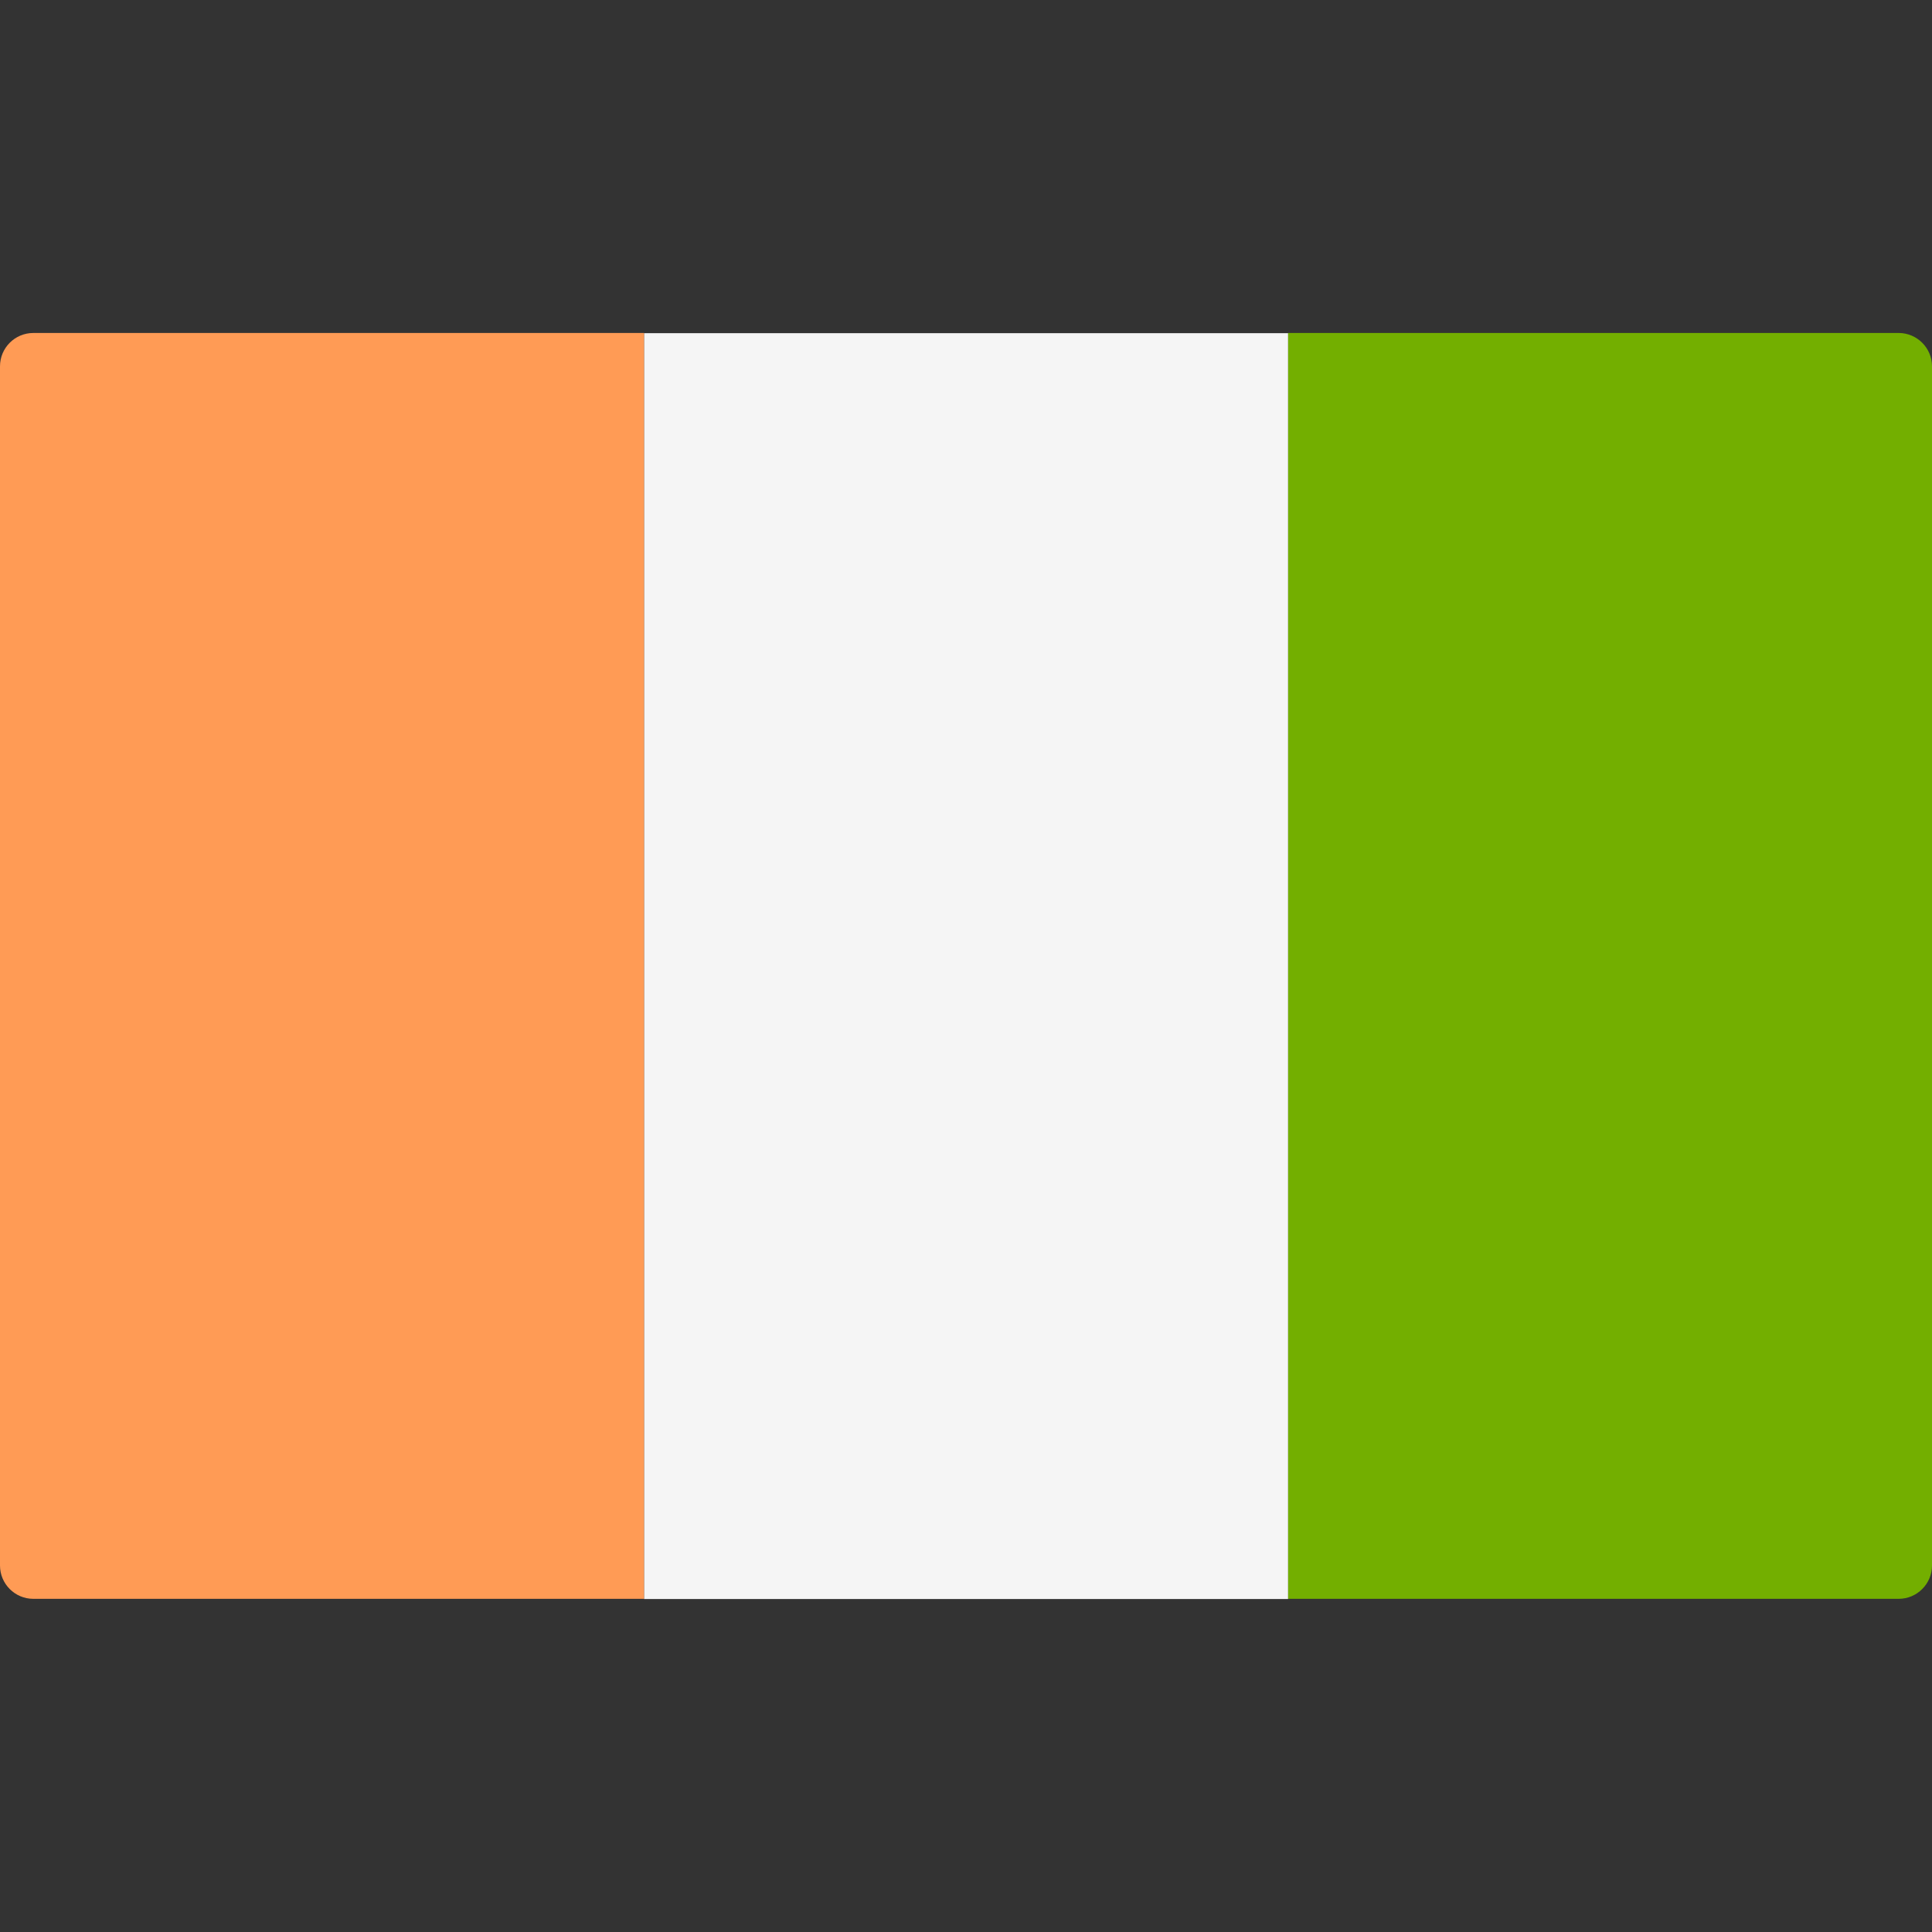 <svg width="20" height="20" viewBox="0 0 20 20" fill="none" xmlns="http://www.w3.org/2000/svg">
<rect x="0" y="0" width="20" height="20" fill="#333333" stroke="none"/>
<path d="M13.333 3.447H19.655C19.845 3.447 20 3.602 20 3.792V16.206C20 16.396 19.845 16.551 19.655 16.551H13.333V3.447Z" fill="#73AF00"/>
<path d="M13.334 3.449H6.667V16.553H13.334V3.449Z" fill="#F5F5F5"/>
<path d="M0.345 3.447H6.667V16.551H0.345C0.154 16.551 0 16.396 0 16.206V3.792C0 3.602 0.154 3.447 0.345 3.447Z" fill="#FF9B55"/>
</svg>
